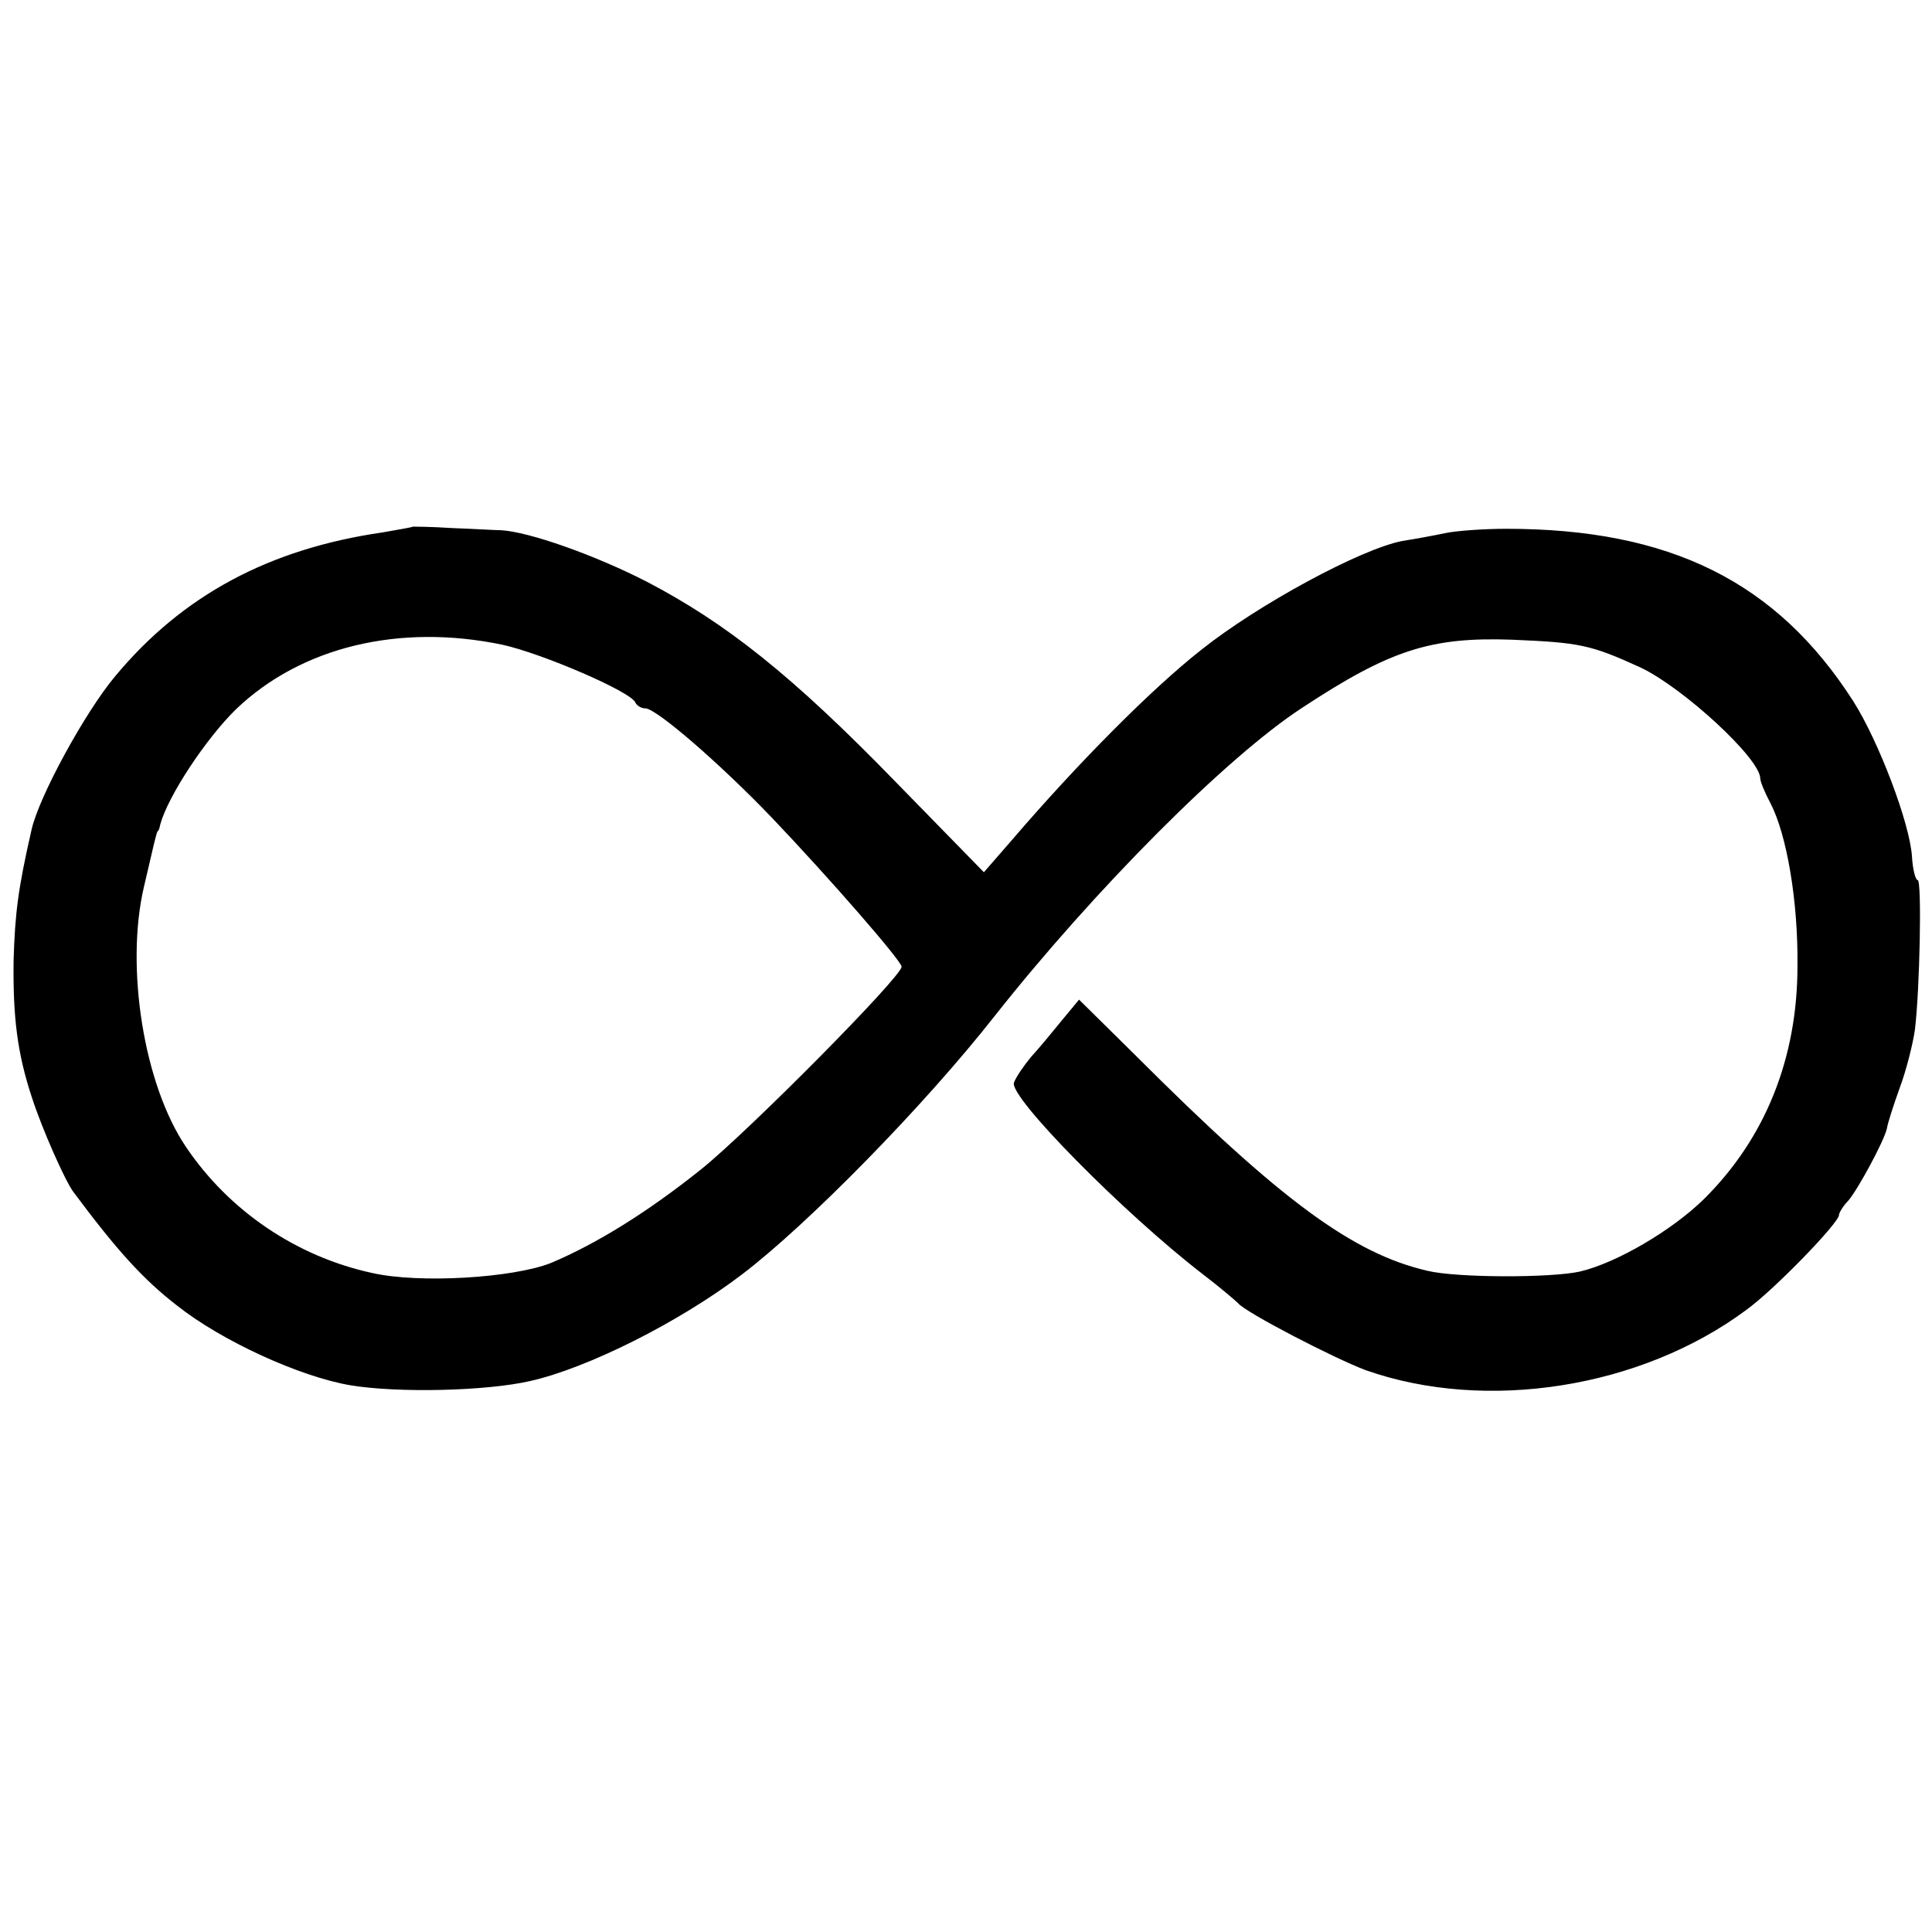 <?xml version="1.0" standalone="no"?>
<!DOCTYPE svg PUBLIC "-//W3C//DTD SVG 20010904//EN"
 "http://www.w3.org/TR/2001/REC-SVG-20010904/DTD/svg10.dtd">
<svg version="1.0" xmlns="http://www.w3.org/2000/svg"
 width="270pt" height="270pt" viewBox="0 0 270 270"
 preserveAspectRatio="xMidYMid meet">
<g transform="translate(0,270) scale(0.1,-0.1)"
fill="#000000" stroke="none">
<path d="M577 1964 c-1 -1 -20 -4 -42 -8 -159 -23 -280 -88 -374 -201 -42 -50
-107 -169 -117 -215 -19 -83 -23 -117 -25 -182 -1 -79 5 -130 26 -193 14 -43
45 -113 57 -130 61 -82 98 -123 146 -160 62 -49 171 -99 242 -111 67 -11 190
-8 251 6 80 18 208 82 296 149 92 70 254 235 353 361 139 176 324 362 430 431
123 81 180 99 293 95 95 -4 110 -7 180 -39 59 -28 167 -127 167 -155 0 -4 6
-19 14 -34 23 -44 39 -137 38 -228 0 -129 -45 -241 -131 -326 -45 -44 -122
-89 -173 -101 -40 -9 -171 -9 -213 1 -104 24 -205 98 -407 300 l-80 79 -24
-29 c-13 -16 -32 -39 -43 -51 -10 -12 -21 -28 -24 -36 -7 -20 153 -182 263
-267 25 -19 47 -38 50 -41 10 -13 136 -78 179 -94 168 -59 384 -25 531 84 39
28 130 122 130 133 0 3 6 13 13 20 13 15 50 83 54 101 1 7 9 32 18 57 9 24 18
60 21 80 7 56 10 210 4 210 -3 0 -7 15 -8 33 -3 47 -47 162 -82 217 -107 167
-256 241 -485 241 -33 0 -71 -3 -85 -6 -14 -3 -41 -8 -60 -11 -58 -11 -202
-89 -281 -152 -70 -55 -173 -159 -264 -265 l-40 -46 -125 128 c-143 147 -235
220 -346 278 -72 37 -165 70 -204 72 -8 0 -39 2 -68 3 -30 2 -54 2 -55 2z
m125 -165 c55 -12 181 -66 186 -81 2 -4 8 -8 14 -8 15 0 103 -76 176 -152 81
-85 182 -201 182 -209 0 -14 -214 -230 -280 -283 -75 -60 -146 -104 -210 -131
-53 -21 -184 -29 -250 -14 -106 23 -200 87 -260 176 -59 87 -85 251 -59 363 6
25 12 52 14 60 2 8 4 16 5 18 2 1 3 5 4 10 11 40 64 120 106 161 91 87 228
120 372 90z"/>
</g>
</svg>
